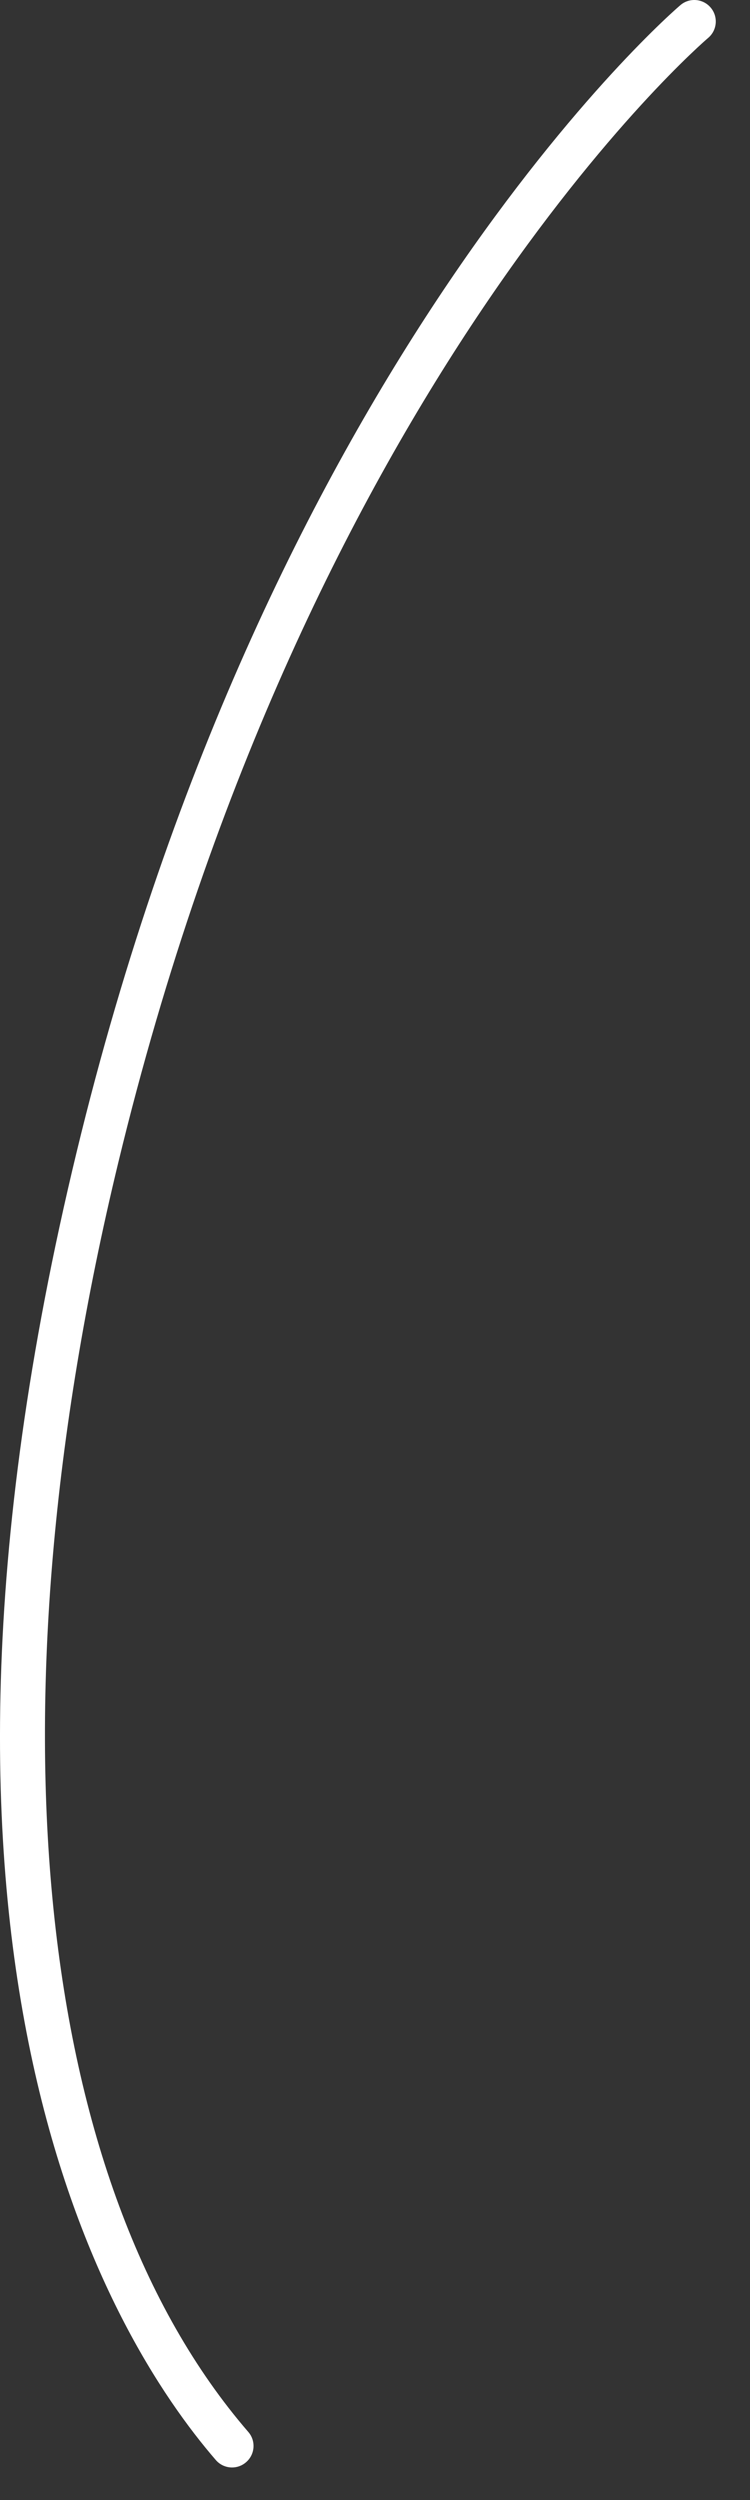 <?xml version="1.0" encoding="utf-8"?>
<svg xmlns="http://www.w3.org/2000/svg" fill="none" height="100%" overflow="visible" preserveAspectRatio="none" style="display: block;" viewBox="0 0 12 40" width="100%">
<rect x="0" y="0" width="12" height="40" fill="#333333" stroke="none"/>
<path d="M3.713 39.478C3.617 39.478 3.521 39.438 3.453 39.359C1.741 37.377 -1.902 31.372 1.226 18.433C4.301 5.711 10.823 0.135 10.889 0.08C11.034 -0.042 11.251 -0.022 11.372 0.123C11.494 0.268 11.475 0.485 11.33 0.607C11.266 0.661 4.912 6.11 1.894 18.594C-0.224 27.356 0.553 34.95 3.973 38.91C4.097 39.053 4.081 39.27 3.937 39.394C3.873 39.45 3.793 39.478 3.713 39.478Z" fill="white" id="Vector"/>
</svg>
